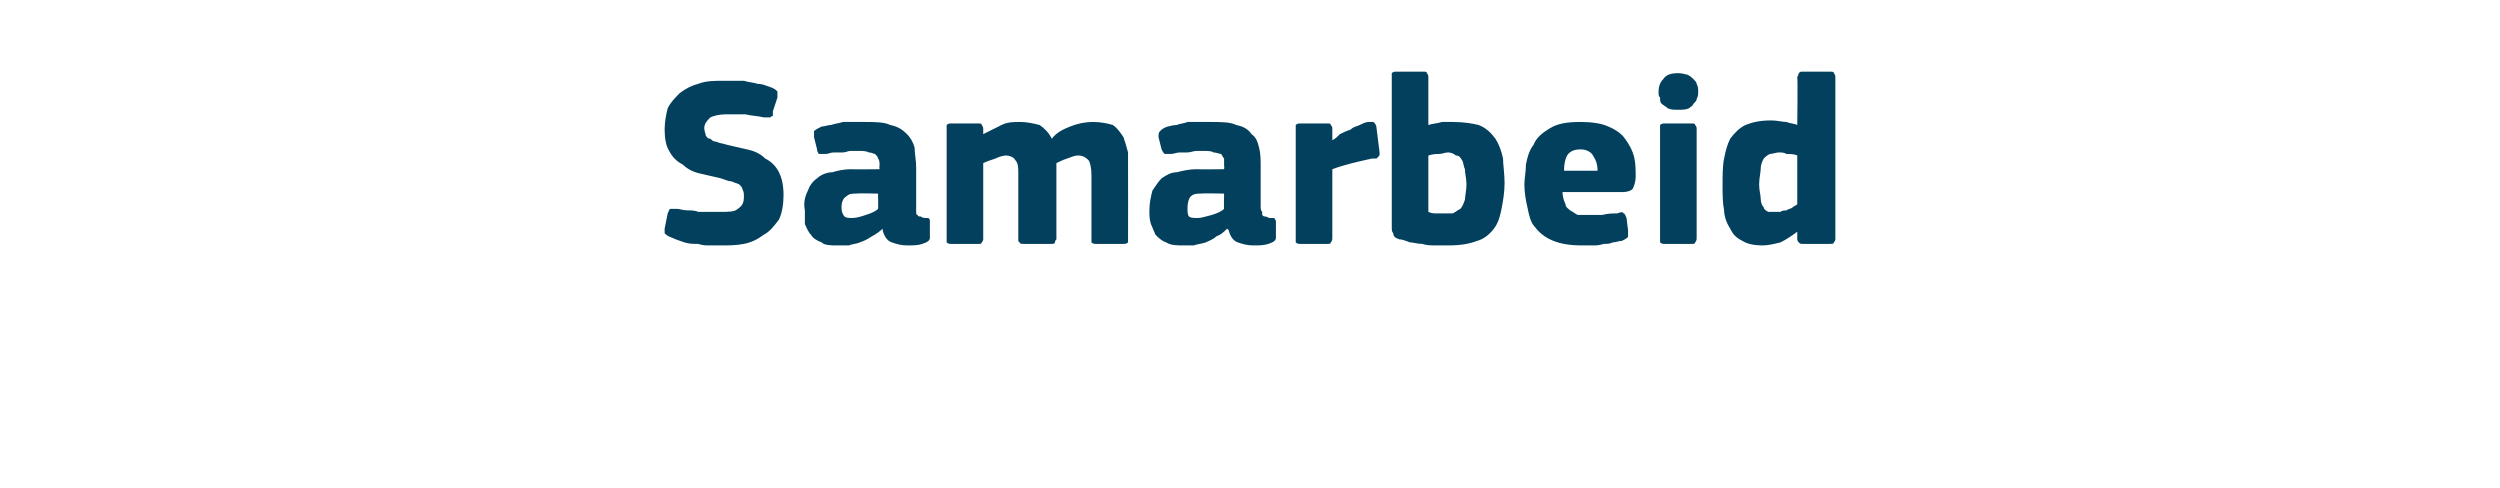 <?xml version="1.0" standalone="no"?><!DOCTYPE svg PUBLIC "-//W3C//DTD SVG 1.1//EN" "http://www.w3.org/Graphics/SVG/1.1/DTD/svg11.dtd"><svg xmlns="http://www.w3.org/2000/svg" version="1.1" width="164px" height="32px" viewBox="0 -4 164 32" style="top:-4px">  <desc>Samarbeid</desc>  <defs/>  <g id="Polygon28499">    <path d="M 47.2 12.1 C 47.1 12.1 46.8 12.1 46.6 12.1 C 46.3 12.1 46.1 12.1 45.8 12 C 45.5 12 45.2 12 44.9 11.9 C 44.6 11.8 44.3 11.7 44.1 11.6 C 43.8 11.5 43.7 11.4 43.6 11.3 C 43.6 11.2 43.6 11.1 43.6 11 C 43.6 11 43.8 10 43.8 10 C 43.9 9.8 43.9 9.7 44 9.7 C 44.1 9.7 44.2 9.7 44.4 9.7 C 44.6 9.7 44.8 9.8 45.1 9.8 C 45.3 9.8 45.6 9.8 45.8 9.9 C 46 9.9 46.3 9.9 46.5 9.9 C 46.8 9.9 47 9.9 47.2 9.9 C 47.8 9.9 48.2 9.9 48.4 9.7 C 48.7 9.5 48.8 9.3 48.8 8.9 C 48.8 8.7 48.8 8.6 48.7 8.4 C 48.7 8.3 48.6 8.2 48.5 8.1 C 48.3 8 48.2 8 48 7.9 C 47.8 7.9 47.6 7.8 47.3 7.7 C 46.9 7.6 46.4 7.5 46 7.4 C 45.5 7.3 45.1 7.1 44.8 6.8 C 44.4 6.6 44.1 6.3 43.9 5.9 C 43.7 5.6 43.6 5.1 43.6 4.5 C 43.6 4 43.7 3.5 43.8 3.1 C 44 2.7 44.3 2.4 44.6 2.1 C 45 1.8 45.4 1.6 45.8 1.5 C 46.3 1.3 46.9 1.3 47.4 1.3 C 47.6 1.3 47.8 1.3 48 1.3 C 48.3 1.3 48.5 1.3 48.8 1.3 C 49.1 1.4 49.4 1.4 49.7 1.5 C 50 1.5 50.2 1.6 50.5 1.7 C 50.8 1.8 50.9 1.9 51 2 C 51 2.1 51 2.3 51 2.4 C 51 2.4 50.7 3.3 50.7 3.3 C 50.7 3.5 50.7 3.5 50.7 3.6 C 50.6 3.6 50.6 3.7 50.5 3.7 C 50.5 3.7 50.4 3.7 50.3 3.7 C 50.3 3.7 50.2 3.7 50.1 3.7 C 49.7 3.6 49.3 3.6 48.9 3.5 C 48.6 3.5 48.1 3.5 47.6 3.5 C 47.2 3.5 46.8 3.6 46.6 3.7 C 46.4 3.9 46.2 4.1 46.2 4.4 C 46.2 4.6 46.3 4.8 46.3 4.9 C 46.4 5 46.4 5.1 46.6 5.1 C 46.7 5.2 46.8 5.3 47 5.3 C 47.2 5.4 47.4 5.4 47.7 5.5 C 48.1 5.6 48.6 5.7 49 5.8 C 49.5 5.9 49.9 6.1 50.2 6.4 C 50.6 6.6 50.9 6.9 51.1 7.3 C 51.3 7.7 51.4 8.2 51.4 8.8 C 51.4 9.4 51.3 10 51.1 10.4 C 50.8 10.8 50.5 11.2 50.1 11.4 C 49.7 11.7 49.3 11.9 48.8 12 C 48.3 12.1 47.8 12.1 47.2 12.1 Z M 57.6 8.7 C 57.6 8.7 56.18 8.67 56.2 8.7 C 55.9 8.7 55.7 8.7 55.5 8.9 C 55.3 9 55.2 9.3 55.2 9.6 C 55.2 9.9 55.3 10.1 55.4 10.2 C 55.5 10.3 55.7 10.3 55.9 10.3 C 56.2 10.3 56.5 10.2 56.8 10.1 C 57.1 10 57.4 9.9 57.6 9.7 C 57.62 9.74 57.6 8.7 57.6 8.7 Z M 57.9 11 C 57.7 11.2 57.4 11.4 57.2 11.5 C 56.9 11.7 56.7 11.8 56.4 11.9 C 56.2 12 55.9 12 55.7 12.1 C 55.4 12.1 55.2 12.1 55 12.1 C 54.5 12.1 54.1 12.1 53.9 11.9 C 53.6 11.8 53.3 11.6 53.2 11.4 C 53 11.2 52.9 10.9 52.8 10.7 C 52.8 10.4 52.8 10.1 52.8 9.8 C 52.7 9.3 52.8 8.9 53 8.5 C 53.1 8.2 53.3 7.9 53.6 7.7 C 53.8 7.5 54.2 7.3 54.6 7.3 C 54.9 7.2 55.4 7.1 55.8 7.1 C 55.83 7.12 57.7 7.1 57.7 7.1 C 57.7 7.1 57.67 6.86 57.7 6.9 C 57.7 6.7 57.7 6.5 57.6 6.4 C 57.6 6.3 57.5 6.2 57.4 6.1 C 57.3 6.1 57.2 6 57 6 C 56.8 5.9 56.6 5.9 56.3 5.9 C 56.1 5.9 56 5.9 55.8 5.9 C 55.6 5.9 55.5 6 55.3 6 C 55.1 6 54.9 6 54.7 6 C 54.5 6 54.3 6.1 54.2 6.1 C 53.9 6.1 53.8 6.1 53.7 6.1 C 53.7 6 53.6 6 53.6 5.8 C 53.6 5.8 53.4 5 53.4 5 C 53.4 4.8 53.4 4.7 53.4 4.6 C 53.5 4.5 53.7 4.4 53.9 4.3 C 54.1 4.3 54.3 4.2 54.5 4.2 C 54.8 4.1 55 4.1 55.3 4 C 55.5 4 55.8 4 56 4 C 56.3 4 56.5 4 56.6 4 C 57.4 4 58 4 58.4 4.2 C 58.9 4.3 59.2 4.5 59.5 4.8 C 59.7 5 59.9 5.3 60 5.7 C 60 6.1 60.1 6.5 60.1 7 C 60.1 7 60.1 9.5 60.1 9.5 C 60.1 9.7 60.1 9.8 60.1 9.9 C 60.1 10 60.1 10.1 60.2 10.1 C 60.2 10.2 60.3 10.2 60.4 10.2 C 60.4 10.2 60.5 10.3 60.7 10.3 C 60.8 10.3 60.9 10.3 60.9 10.3 C 61 10.4 61 10.4 61 10.5 C 61 10.5 61 11.6 61 11.6 C 61 11.8 60.8 11.9 60.5 12 C 60.2 12.1 59.9 12.1 59.5 12.1 C 59.1 12.1 58.8 12 58.5 11.9 C 58.2 11.8 58 11.5 57.9 11.1 C 57.9 11.1 57.9 11 57.9 11 Z M 74 11.7 C 74 11.7 74 11.8 74 11.9 C 73.9 12 73.8 12 73.7 12 C 73.7 12 71.9 12 71.9 12 C 71.8 12 71.7 12 71.6 11.9 C 71.6 11.9 71.6 11.8 71.6 11.7 C 71.6 11.7 71.6 7.5 71.6 7.5 C 71.6 7 71.5 6.6 71.4 6.5 C 71.2 6.3 71 6.2 70.7 6.2 C 70.5 6.2 70.3 6.3 70 6.4 C 69.7 6.5 69.5 6.6 69.3 6.7 C 69.3 6.7 69.3 11.7 69.3 11.7 C 69.3 11.7 69.2 11.8 69.2 11.9 C 69.2 12 69.1 12 68.9 12 C 68.9 12 67.2 12 67.2 12 C 67 12 66.9 12 66.9 11.9 C 66.8 11.9 66.8 11.8 66.8 11.7 C 66.8 11.7 66.8 7.4 66.8 7.4 C 66.8 7 66.8 6.7 66.6 6.5 C 66.5 6.3 66.2 6.2 66 6.2 C 65.8 6.2 65.5 6.3 65.3 6.4 C 65 6.5 64.7 6.6 64.5 6.7 C 64.5 6.7 64.5 11.7 64.5 11.7 C 64.5 11.7 64.5 11.8 64.4 11.9 C 64.4 12 64.3 12 64.2 12 C 64.2 12 62.4 12 62.4 12 C 62.3 12 62.2 12 62.1 11.9 C 62.1 11.9 62.1 11.8 62.1 11.7 C 62.1 11.7 62.1 4.5 62.1 4.5 C 62.1 4.4 62.1 4.3 62.1 4.2 C 62.2 4.1 62.3 4.1 62.4 4.1 C 62.4 4.1 64.2 4.1 64.2 4.1 C 64.3 4.1 64.4 4.1 64.4 4.2 C 64.5 4.3 64.5 4.4 64.5 4.5 C 64.5 4.46 64.5 4.8 64.5 4.8 C 64.5 4.8 64.54 4.85 64.5 4.8 C 64.9 4.6 65.3 4.4 65.7 4.2 C 66.1 4 66.5 4 66.9 4 C 67.4 4 67.8 4.1 68.2 4.2 C 68.5 4.4 68.8 4.7 69 5.1 C 69.3 4.7 69.7 4.5 70.2 4.3 C 70.7 4.1 71.2 4 71.7 4 C 72.2 4 72.7 4.1 73 4.2 C 73.3 4.4 73.5 4.7 73.7 5 C 73.8 5.3 73.9 5.6 74 6 C 74 6.4 74 6.7 74 7.1 C 74.01 7.1 74 11.7 74 11.7 C 74 11.7 74.01 11.66 74 11.7 Z M 80.3 8.7 C 80.3 8.7 78.84 8.67 78.8 8.7 C 78.5 8.7 78.3 8.7 78.1 8.9 C 78 9 77.9 9.3 77.9 9.6 C 77.9 9.9 77.9 10.1 78 10.2 C 78.1 10.3 78.3 10.3 78.6 10.3 C 78.8 10.3 79.1 10.2 79.5 10.1 C 79.8 10 80.1 9.9 80.3 9.7 C 80.28 9.74 80.3 8.7 80.3 8.7 Z M 80.5 11 C 80.3 11.2 80.1 11.4 79.8 11.5 C 79.6 11.7 79.3 11.8 79.1 11.9 C 78.8 12 78.6 12 78.3 12.1 C 78.1 12.1 77.9 12.1 77.7 12.1 C 77.2 12.1 76.8 12.1 76.5 11.9 C 76.2 11.8 76 11.6 75.8 11.4 C 75.7 11.2 75.6 10.9 75.5 10.7 C 75.4 10.4 75.4 10.1 75.4 9.8 C 75.4 9.3 75.5 8.9 75.6 8.5 C 75.8 8.2 76 7.9 76.2 7.7 C 76.5 7.5 76.8 7.3 77.2 7.3 C 77.6 7.2 78 7.1 78.5 7.1 C 78.49 7.12 80.3 7.1 80.3 7.1 C 80.3 7.1 80.33 6.86 80.3 6.9 C 80.3 6.7 80.3 6.5 80.3 6.4 C 80.2 6.3 80.2 6.2 80.1 6.1 C 80 6.1 79.8 6 79.6 6 C 79.5 5.9 79.2 5.9 78.9 5.9 C 78.8 5.9 78.7 5.9 78.5 5.9 C 78.3 5.9 78.1 6 77.9 6 C 77.7 6 77.5 6 77.4 6 C 77.2 6 77 6.1 76.8 6.1 C 76.6 6.1 76.5 6.1 76.4 6.1 C 76.3 6 76.3 6 76.2 5.8 C 76.2 5.8 76 5 76 5 C 76 4.8 76 4.7 76.1 4.6 C 76.2 4.5 76.3 4.4 76.6 4.3 C 76.7 4.3 76.9 4.2 77.2 4.2 C 77.4 4.1 77.7 4.1 77.9 4 C 78.2 4 78.4 4 78.7 4 C 78.9 4 79.1 4 79.3 4 C 80.1 4 80.7 4 81.1 4.2 C 81.6 4.3 81.9 4.5 82.1 4.8 C 82.4 5 82.5 5.3 82.6 5.7 C 82.7 6.1 82.7 6.5 82.7 7 C 82.7 7 82.7 9.5 82.7 9.5 C 82.7 9.7 82.7 9.8 82.8 9.9 C 82.8 10 82.8 10.1 82.8 10.1 C 82.9 10.2 82.9 10.2 83 10.2 C 83.1 10.2 83.2 10.3 83.3 10.3 C 83.5 10.3 83.5 10.3 83.6 10.3 C 83.6 10.4 83.7 10.4 83.7 10.5 C 83.7 10.5 83.7 11.6 83.7 11.6 C 83.7 11.8 83.5 11.9 83.2 12 C 82.9 12.1 82.6 12.1 82.2 12.1 C 81.8 12.1 81.5 12 81.2 11.9 C 80.9 11.8 80.7 11.5 80.6 11.1 C 80.6 11.1 80.5 11 80.5 11 Z M 87.4 5.2 C 87.4 5.2 87.43 5.25 87.4 5.2 C 87.6 5.1 87.7 5 87.9 4.8 C 88.1 4.7 88.3 4.6 88.6 4.5 C 88.8 4.3 89 4.3 89.2 4.2 C 89.4 4.1 89.6 4 89.8 4 C 89.9 4 90 4 90.1 4 C 90.2 4.1 90.3 4.2 90.3 4.4 C 90.3 4.4 90.5 6 90.5 6 C 90.5 6 90.5 6.1 90.5 6.1 C 90.5 6.2 90.5 6.2 90.4 6.3 C 90.4 6.3 90.4 6.3 90.3 6.4 C 90.2 6.4 90.1 6.4 90 6.4 C 89.1 6.6 88.2 6.8 87.4 7.1 C 87.4 7.1 87.4 11.6 87.4 11.6 C 87.4 11.7 87.4 11.8 87.3 11.9 C 87.3 12 87.2 12 87.1 12 C 87.1 12 85.3 12 85.3 12 C 85.2 12 85.1 12 85 11.9 C 85 11.8 85 11.8 85 11.6 C 85 11.6 85 4.4 85 4.4 C 85 4.3 85 4.3 85 4.2 C 85.1 4.1 85.2 4.1 85.3 4.1 C 85.3 4.1 87.1 4.1 87.1 4.1 C 87.2 4.1 87.3 4.1 87.3 4.2 C 87.4 4.3 87.4 4.4 87.4 4.4 C 87.4 4.45 87.4 5.2 87.4 5.2 Z M 93.7 4.2 C 94 4.1 94.3 4.1 94.6 4 C 94.9 4 95.1 4 95.3 4 C 96 4 96.6 4.1 97 4.2 C 97.5 4.4 97.8 4.7 98.1 5.1 C 98.3 5.4 98.5 5.9 98.6 6.4 C 98.6 6.8 98.7 7.4 98.7 8 C 98.7 8.6 98.6 9.2 98.5 9.7 C 98.4 10.2 98.3 10.6 98 11 C 97.7 11.4 97.3 11.7 96.9 11.8 C 96.4 12 95.8 12.1 95 12.1 C 94.7 12.1 94.5 12.1 94.2 12.1 C 93.9 12.1 93.6 12.1 93.3 12 C 93 12 92.7 11.9 92.5 11.9 C 92.2 11.8 92 11.7 91.8 11.7 C 91.5 11.6 91.4 11.5 91.4 11.3 C 91.3 11.2 91.3 11.1 91.3 10.9 C 91.3 10.9 91.3 1.1 91.3 1.1 C 91.3 0.9 91.3 0.9 91.3 0.8 C 91.4 0.7 91.5 0.7 91.6 0.7 C 91.6 0.7 93.4 0.7 93.4 0.7 C 93.5 0.7 93.6 0.7 93.6 0.8 C 93.7 0.9 93.7 1 93.7 1.1 C 93.7 1.1 93.7 4.2 93.7 4.2 Z M 96.2 8.1 C 96.2 7.7 96.1 7.4 96.1 7.1 C 96 6.9 96 6.6 95.9 6.5 C 95.8 6.3 95.7 6.2 95.5 6.2 C 95.4 6.1 95.2 6 95 6 C 94.8 6 94.6 6.1 94.4 6.1 C 94.3 6.1 94 6.1 93.7 6.2 C 93.7 6.2 93.7 9.9 93.7 9.9 C 93.9 10 94.1 10 94.3 10 C 94.4 10 94.6 10 94.8 10 C 95 10 95.1 10 95.3 10 C 95.5 9.9 95.6 9.8 95.8 9.7 C 95.9 9.6 96 9.4 96.1 9.1 C 96.1 8.9 96.2 8.5 96.2 8.1 Z M 102.5 8.6 C 102.5 8.9 102.6 9.2 102.7 9.4 C 102.7 9.6 102.9 9.7 103 9.8 C 103.2 9.9 103.3 10 103.5 10.1 C 103.7 10.1 104 10.1 104.2 10.1 C 104.5 10.1 104.8 10.1 105.1 10.1 C 105.5 10 105.8 10 106.1 10 C 106.3 9.9 106.5 9.9 106.5 10 C 106.6 10 106.6 10.1 106.7 10.3 C 106.7 10.3 106.8 11.1 106.8 11.1 C 106.8 11.2 106.8 11.4 106.8 11.5 C 106.8 11.6 106.6 11.7 106.4 11.8 C 106.2 11.8 106 11.9 105.8 11.9 C 105.6 12 105.4 12 105.2 12 C 104.9 12.1 104.7 12.1 104.5 12.1 C 104.2 12.1 104 12.1 103.8 12.1 C 103 12.1 102.4 12 101.9 11.8 C 101.4 11.6 101 11.3 100.7 10.9 C 100.4 10.6 100.3 10.1 100.2 9.6 C 100.1 9.2 100 8.6 100 8.1 C 100 7.7 100.1 7.3 100.1 6.8 C 100.2 6.3 100.3 5.9 100.6 5.5 C 100.8 5 101.2 4.7 101.7 4.4 C 102.2 4.1 102.8 4 103.7 4 C 104.4 4 105.1 4.1 105.5 4.3 C 106 4.5 106.4 4.8 106.6 5.1 C 106.9 5.5 107.1 5.9 107.2 6.3 C 107.3 6.7 107.3 7.2 107.3 7.6 C 107.3 7.9 107.2 8.2 107.1 8.4 C 107 8.5 106.8 8.6 106.4 8.6 C 106.4 8.6 102.5 8.6 102.5 8.6 Z M 103.7 5.8 C 103.3 5.8 103 5.9 102.8 6.2 C 102.7 6.4 102.6 6.7 102.6 7.2 C 102.6 7.2 104.8 7.2 104.8 7.2 C 104.8 6.8 104.7 6.5 104.5 6.2 C 104.4 6 104.1 5.8 103.7 5.8 Z M 111.4 2 C 111.4 2.2 111.4 2.3 111.3 2.5 C 111.3 2.6 111.2 2.7 111.1 2.8 C 111 3 110.9 3 110.8 3.1 C 110.6 3.2 110.4 3.2 110.1 3.2 C 109.8 3.2 109.6 3.2 109.4 3.1 C 109.3 3 109.1 2.9 109 2.8 C 108.9 2.7 108.9 2.6 108.9 2.4 C 108.8 2.3 108.8 2.2 108.8 2 C 108.8 1.7 108.9 1.4 109.1 1.2 C 109.3 0.9 109.6 0.8 110.1 0.8 C 110.4 0.8 110.6 0.9 110.7 0.9 C 110.9 1 111 1.1 111.1 1.2 C 111.2 1.3 111.3 1.4 111.3 1.5 C 111.4 1.7 111.4 1.8 111.4 2 Z M 111.3 11.6 C 111.3 11.7 111.3 11.8 111.2 11.9 C 111.2 12 111.1 12 111 12 C 111 12 109.2 12 109.2 12 C 109.1 12 109 12 108.9 11.9 C 108.9 11.8 108.9 11.8 108.9 11.6 C 108.9 11.6 108.9 4.4 108.9 4.4 C 108.9 4.3 108.9 4.2 108.9 4.2 C 109 4.1 109.1 4.1 109.2 4.1 C 109.2 4.1 111 4.1 111 4.1 C 111.1 4.1 111.2 4.1 111.2 4.2 C 111.3 4.3 111.3 4.4 111.3 4.4 C 111.3 4.4 111.3 11.6 111.3 11.6 Z M 120.4 11.7 C 120.4 11.7 120.4 11.8 120.3 11.9 C 120.3 12 120.2 12 120 12 C 120 12 118.3 12 118.3 12 C 118.1 12 118.1 12 118 11.9 C 118 11.9 117.9 11.8 117.9 11.7 C 117.9 11.7 117.9 11.3 117.9 11.3 C 117.9 11.3 117.9 11.3 117.9 11.3 C 117.9 11.3 117.9 11.2 117.9 11.2 C 117.5 11.5 117.2 11.7 116.8 11.9 C 116.4 12 116 12.1 115.6 12.1 C 115.1 12.1 114.6 12 114.3 11.8 C 113.9 11.6 113.7 11.4 113.5 11 C 113.3 10.7 113.1 10.2 113.1 9.8 C 113 9.3 113 8.7 113 8.2 C 113 7.5 113 6.9 113.1 6.4 C 113.2 5.9 113.3 5.5 113.5 5.1 C 113.8 4.7 114.1 4.4 114.5 4.2 C 115 4 115.5 3.9 116.2 3.9 C 116.6 3.9 116.9 4 117.2 4 C 117.4 4.1 117.7 4.1 117.9 4.2 C 117.93 4.19 117.9 4.2 117.9 4.2 C 117.9 4.2 117.94 1.07 117.9 1.1 C 117.9 1 118 0.9 118 0.8 C 118.1 0.7 118.1 0.7 118.3 0.7 C 118.3 0.7 120 0.7 120 0.7 C 120.2 0.7 120.3 0.7 120.3 0.8 C 120.4 0.9 120.4 1 120.4 1.1 C 120.4 1.1 120.4 11.7 120.4 11.7 Z M 117.9 6.2 C 117.7 6.1 117.4 6.1 117.2 6.1 C 117 6 116.9 6 116.7 6 C 116.5 6 116.3 6.1 116.1 6.1 C 115.9 6.2 115.8 6.3 115.7 6.4 C 115.6 6.6 115.5 6.8 115.5 7.1 C 115.5 7.3 115.4 7.7 115.4 8.1 C 115.4 8.5 115.5 8.8 115.5 9 C 115.5 9.3 115.6 9.5 115.7 9.6 C 115.7 9.7 115.8 9.8 116 9.9 C 116.1 9.9 116.2 9.9 116.4 9.9 C 116.5 9.9 116.7 9.9 116.8 9.9 C 116.9 9.8 117.1 9.8 117.2 9.8 C 117.3 9.7 117.5 9.7 117.6 9.6 C 117.7 9.5 117.8 9.5 117.9 9.4 C 117.9 9.4 117.9 6.2 117.9 6.2 Z " stroke="none" fill="#02405d"/>  </g></svg>